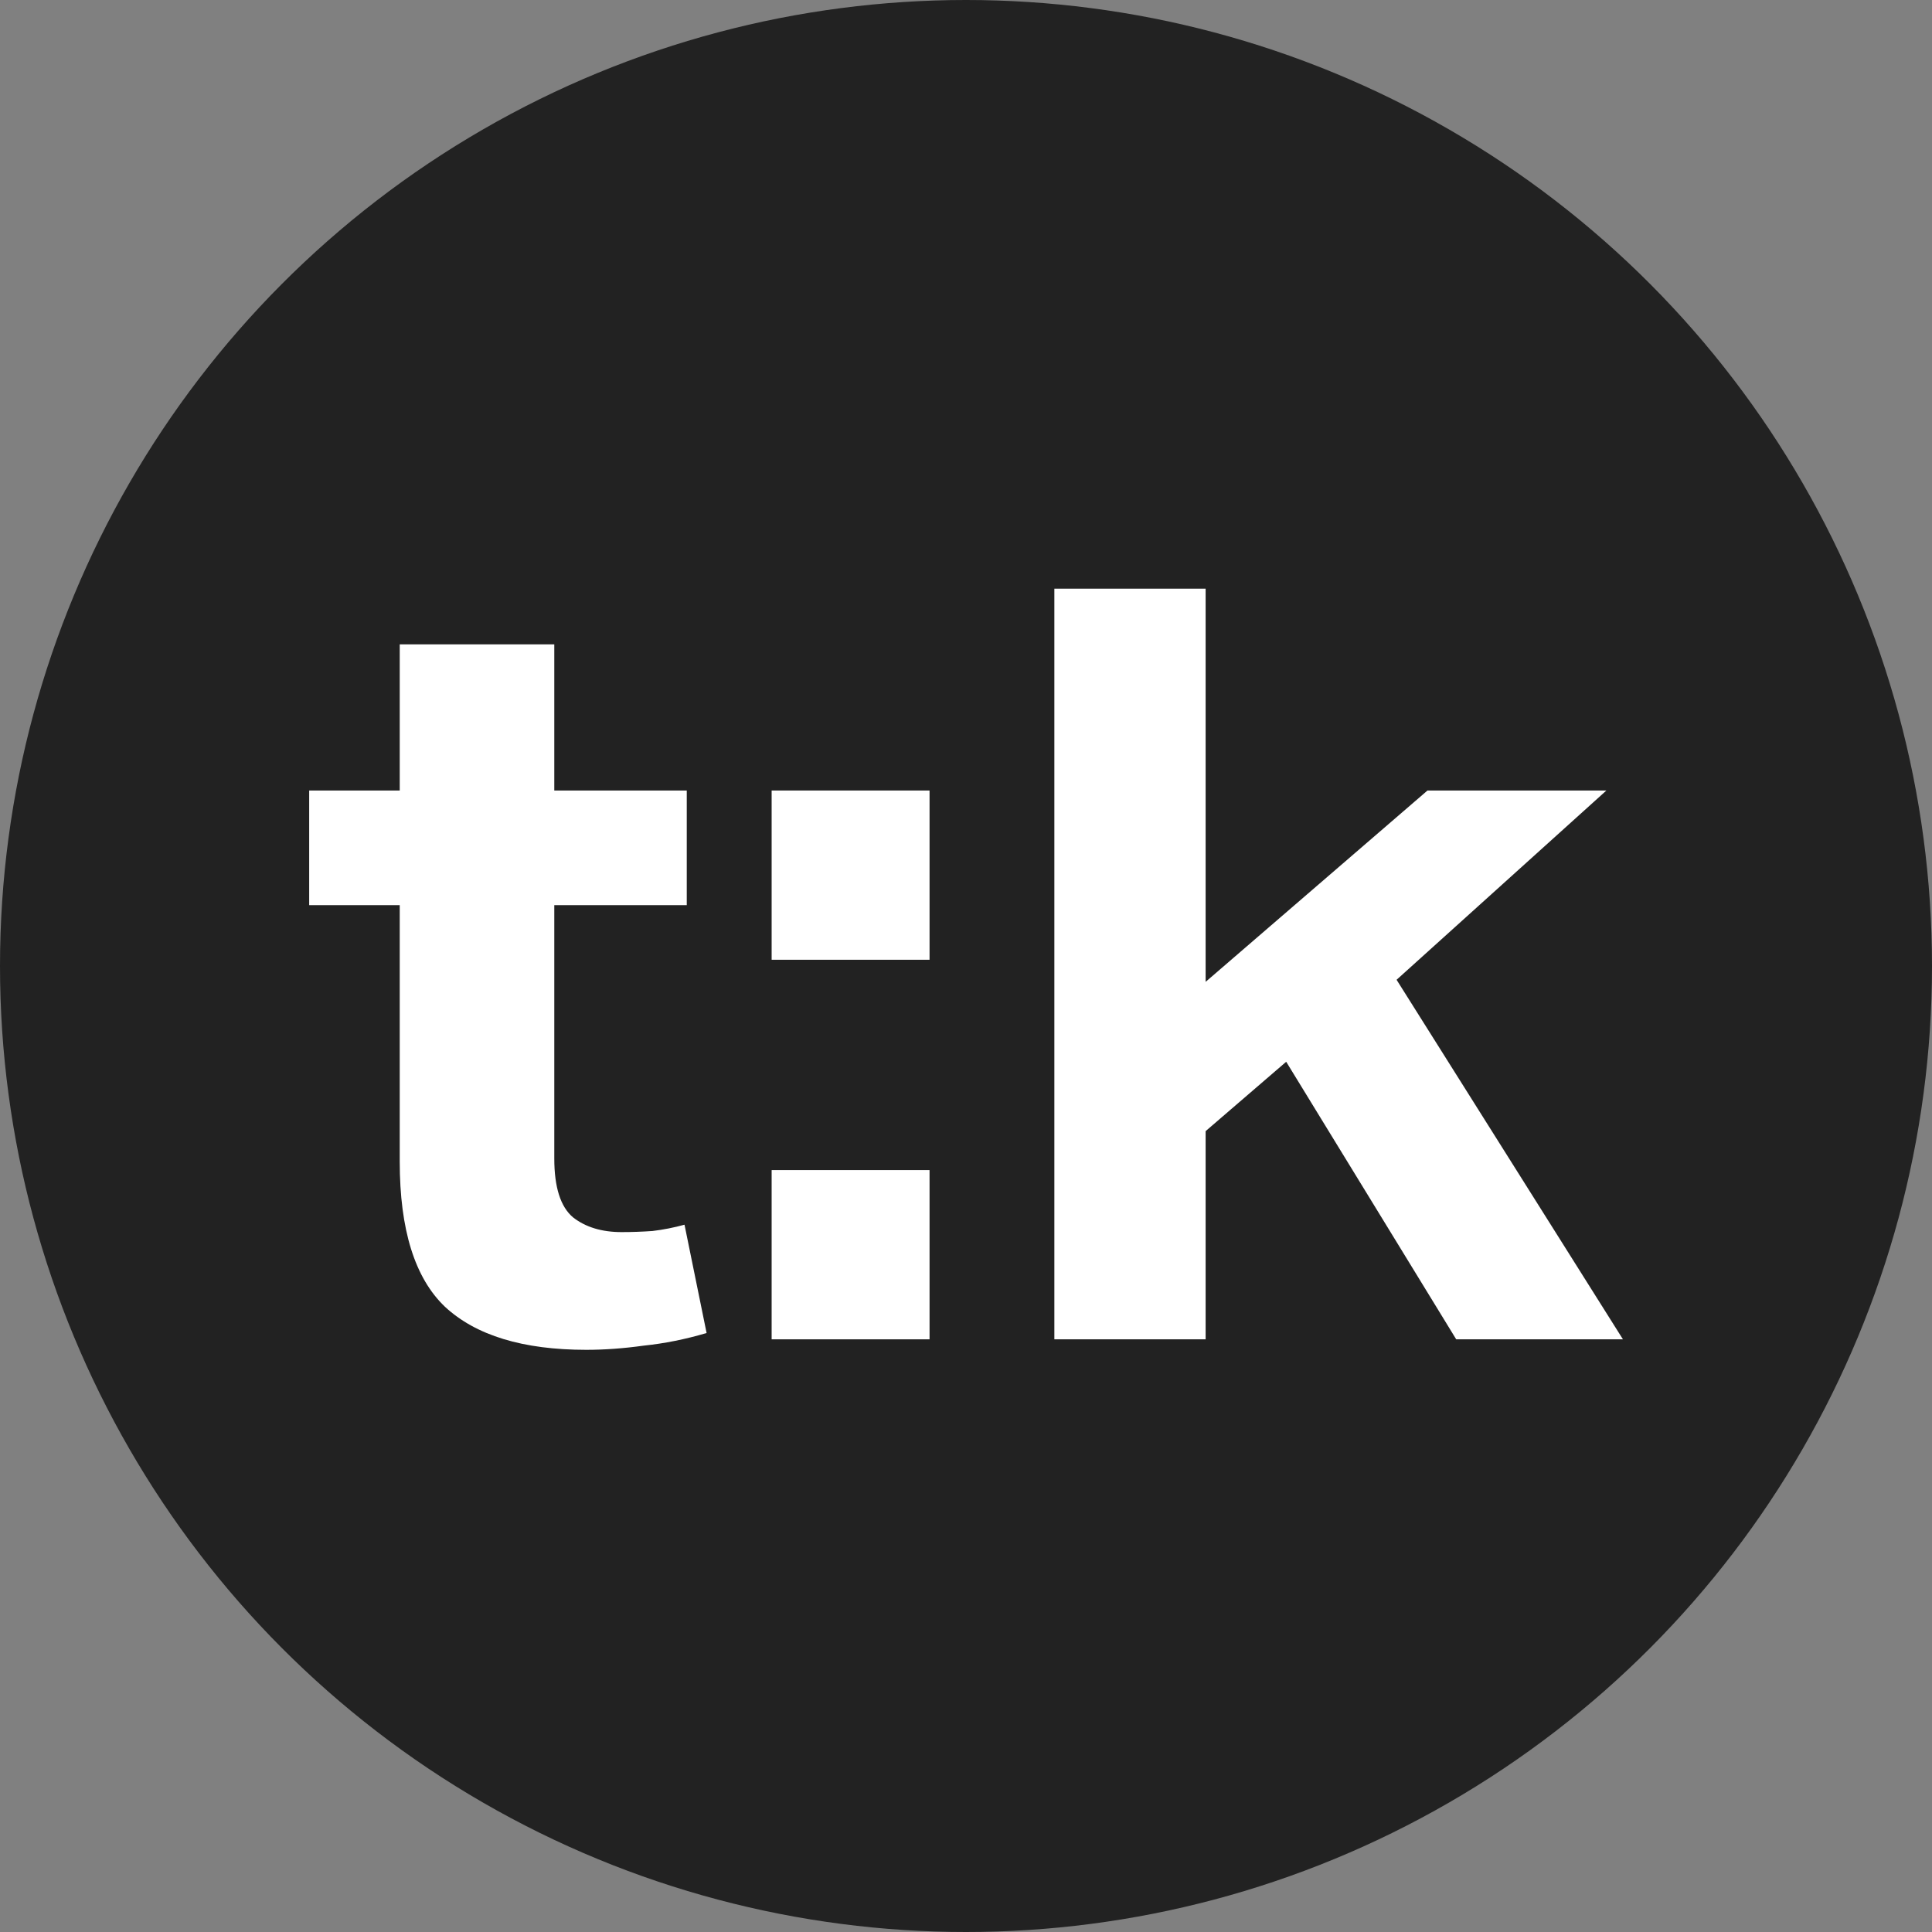 <svg width="30" height="30" viewBox="0 0 30 30" fill="none" xmlns="http://www.w3.org/2000/svg">
<rect x="0" y="0" width="30" height="30" fill="#808080" stroke="none"/>
<circle cx="15" cy="15" r="15" fill="#222222"/>
<path d="M6.207 14.055H4.801V12.275H6.207V10.006H8.607V12.275H10.664V14.055H8.607V17.989C8.607 18.435 8.704 18.74 8.898 18.903C9.092 19.055 9.344 19.132 9.652 19.132C9.812 19.132 9.972 19.126 10.132 19.115C10.304 19.094 10.469 19.061 10.629 19.017L10.972 20.699C10.641 20.797 10.315 20.862 9.995 20.895C9.687 20.938 9.389 20.96 9.104 20.96C8.121 20.96 7.389 20.737 6.909 20.291C6.441 19.845 6.207 19.094 6.207 18.038V14.055Z" fill="white"/>
<path d="M11.982 18.169H14.434V20.797H11.982V18.169ZM11.982 12.275H14.434V14.903H11.982V12.275Z" fill="white"/>
<path d="M16.372 9.141H18.721V15.246L22.166 12.275H24.944L21.686 15.214L25.201 20.797H22.612L19.972 16.487L18.721 17.564V20.797H16.372V9.141Z" fill="white"/>
</svg>
